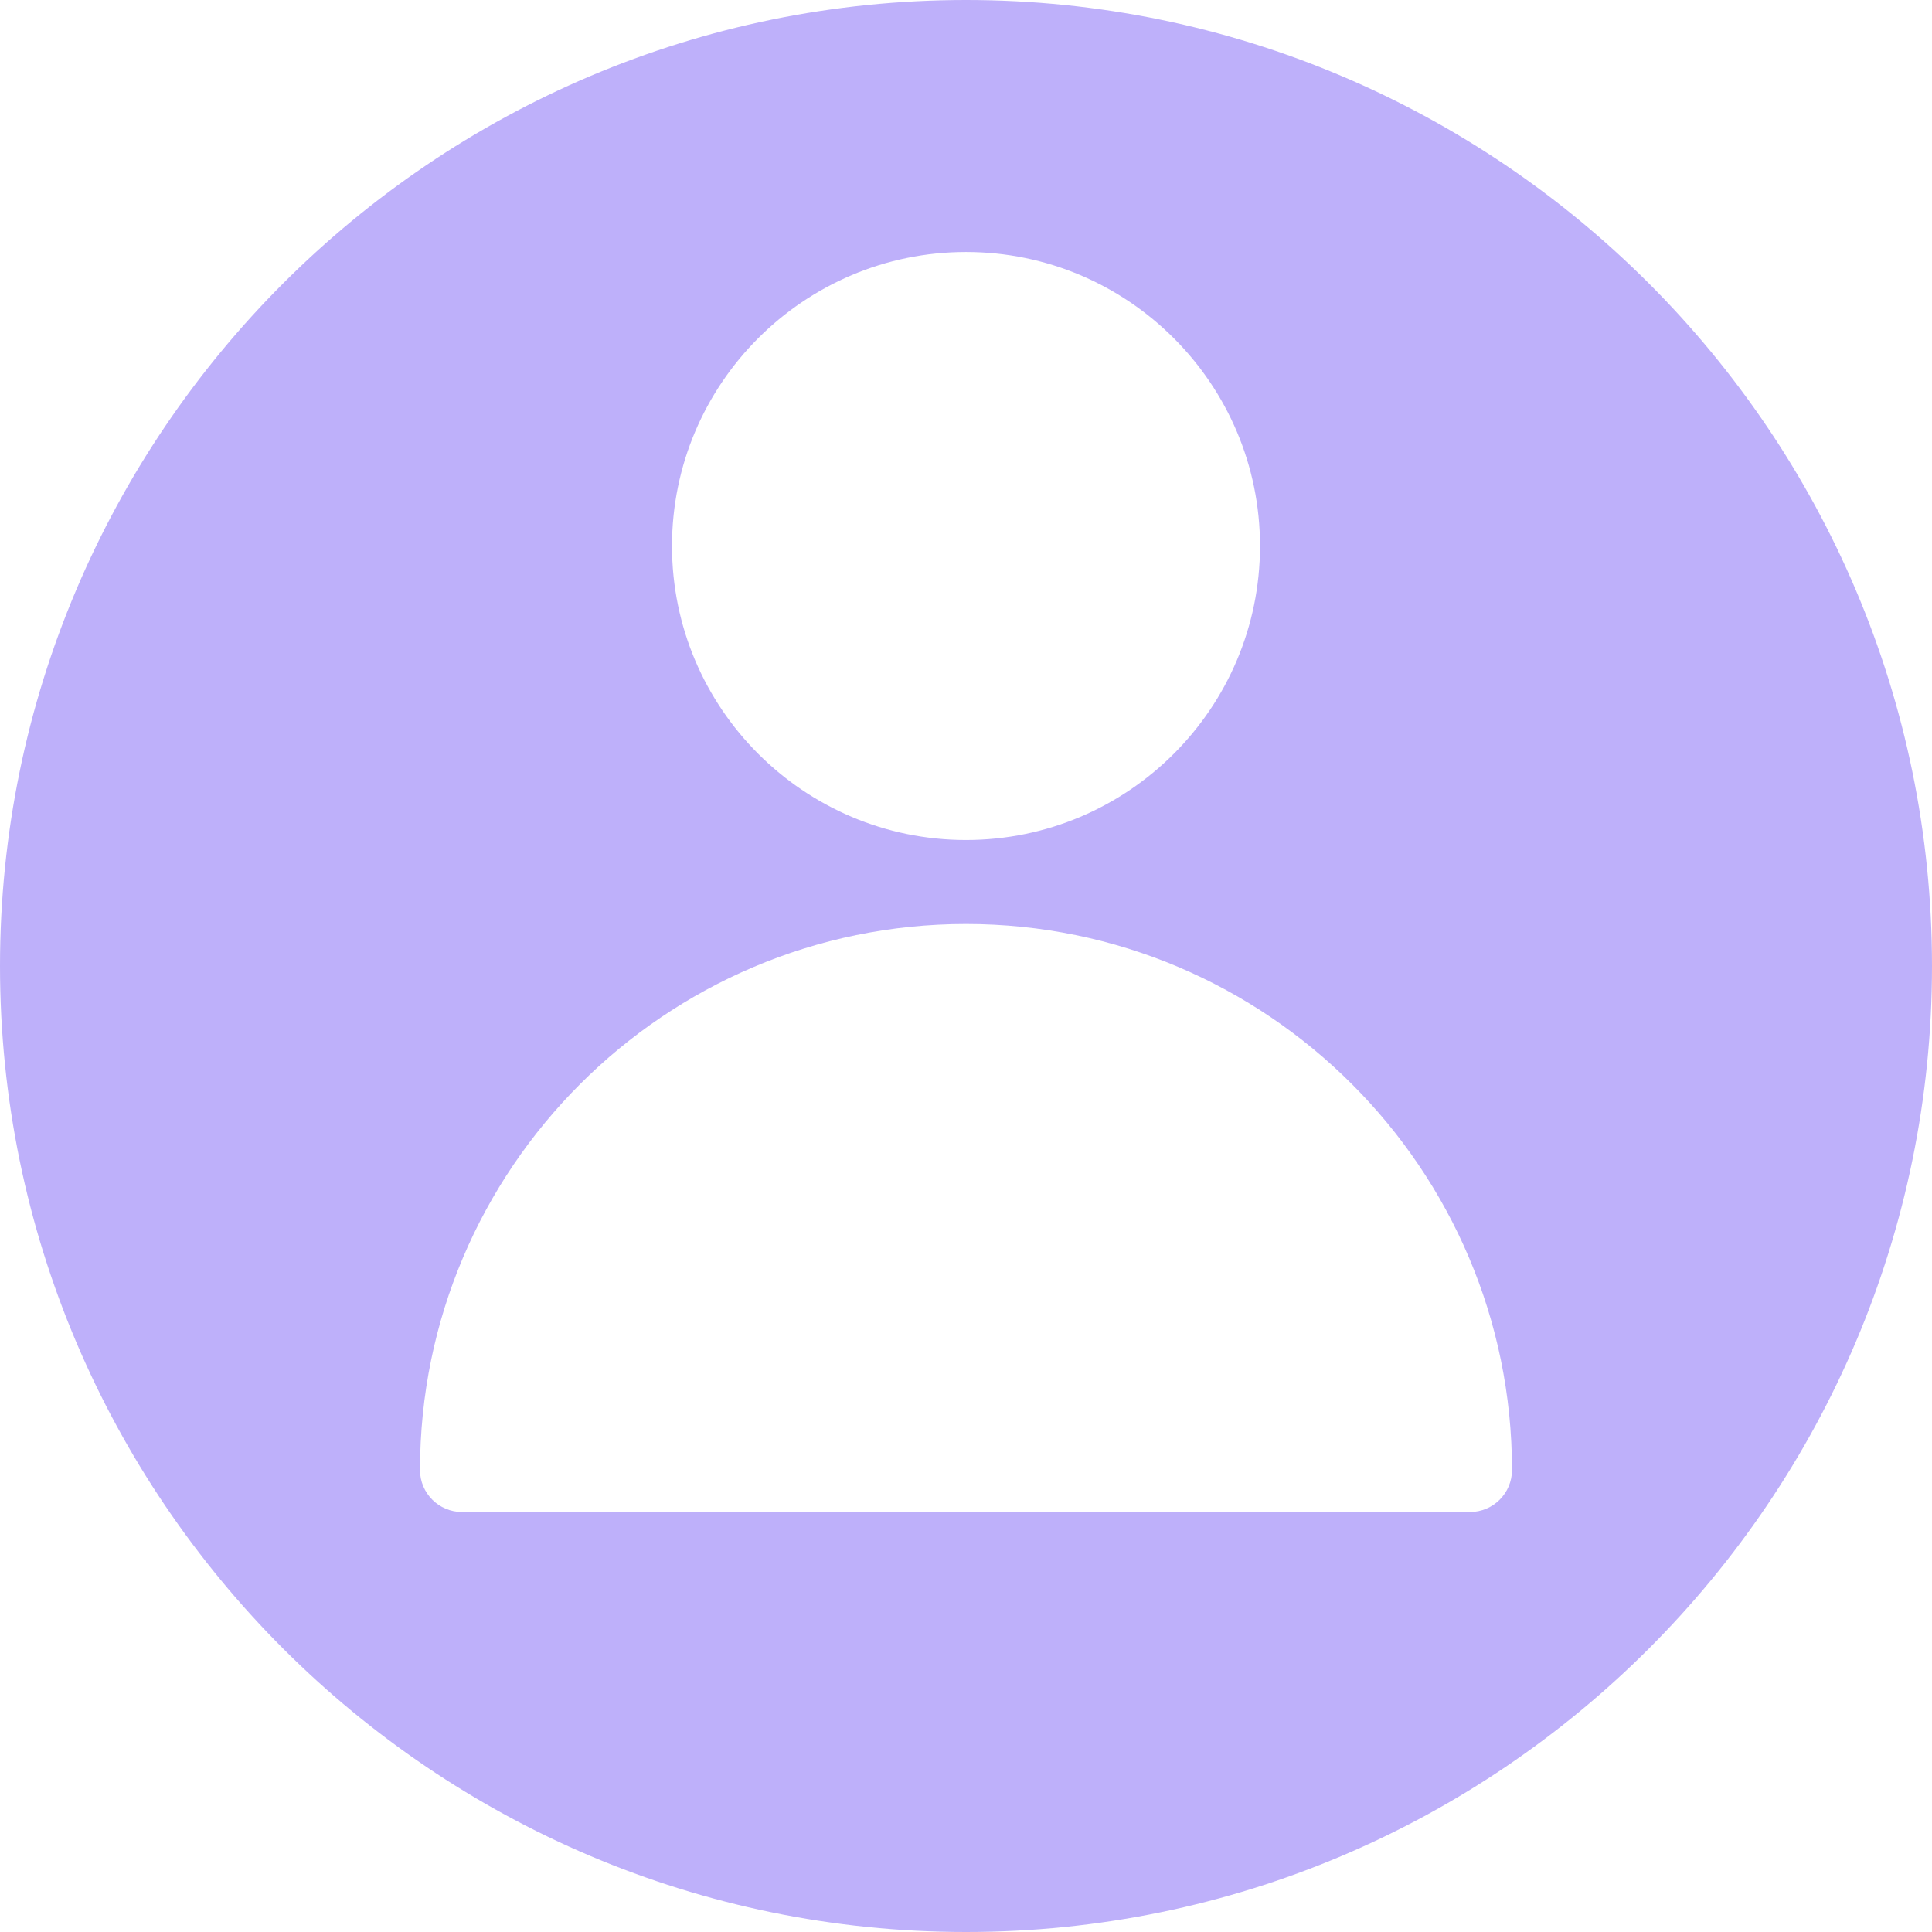 <?xml version="1.0" encoding="UTF-8" standalone="no"?><svg xmlns="http://www.w3.org/2000/svg" xmlns:xlink="http://www.w3.org/1999/xlink" fill="#beb0fa" height="23" preserveAspectRatio="xMidYMid meet" version="1" viewBox="0.0 0.0 23.0 23.0" width="23" zoomAndPan="magnify"><g id="change1_1"><path d="M11.5,0C5.159,0,0,5.159,0,11.5C0,17.841,5.159,23,11.5,23C17.841,23,23,17.841,23,11.5C23,5.159,17.841,0,11.5,0z M11.5,3 C13.43,3,15,4.57,15,6.5S13.43,10,11.5,10S8,8.43,8,6.5S9.57,3,11.5,3z M17.5,18h-12C5.224,18,5,17.776,5,17.5 c0-3.584,2.916-6.5,6.5-6.5s6.5,2.916,6.5,6.5C18,17.776,17.776,18,17.5,18z" fill="inherit"/></g></svg>